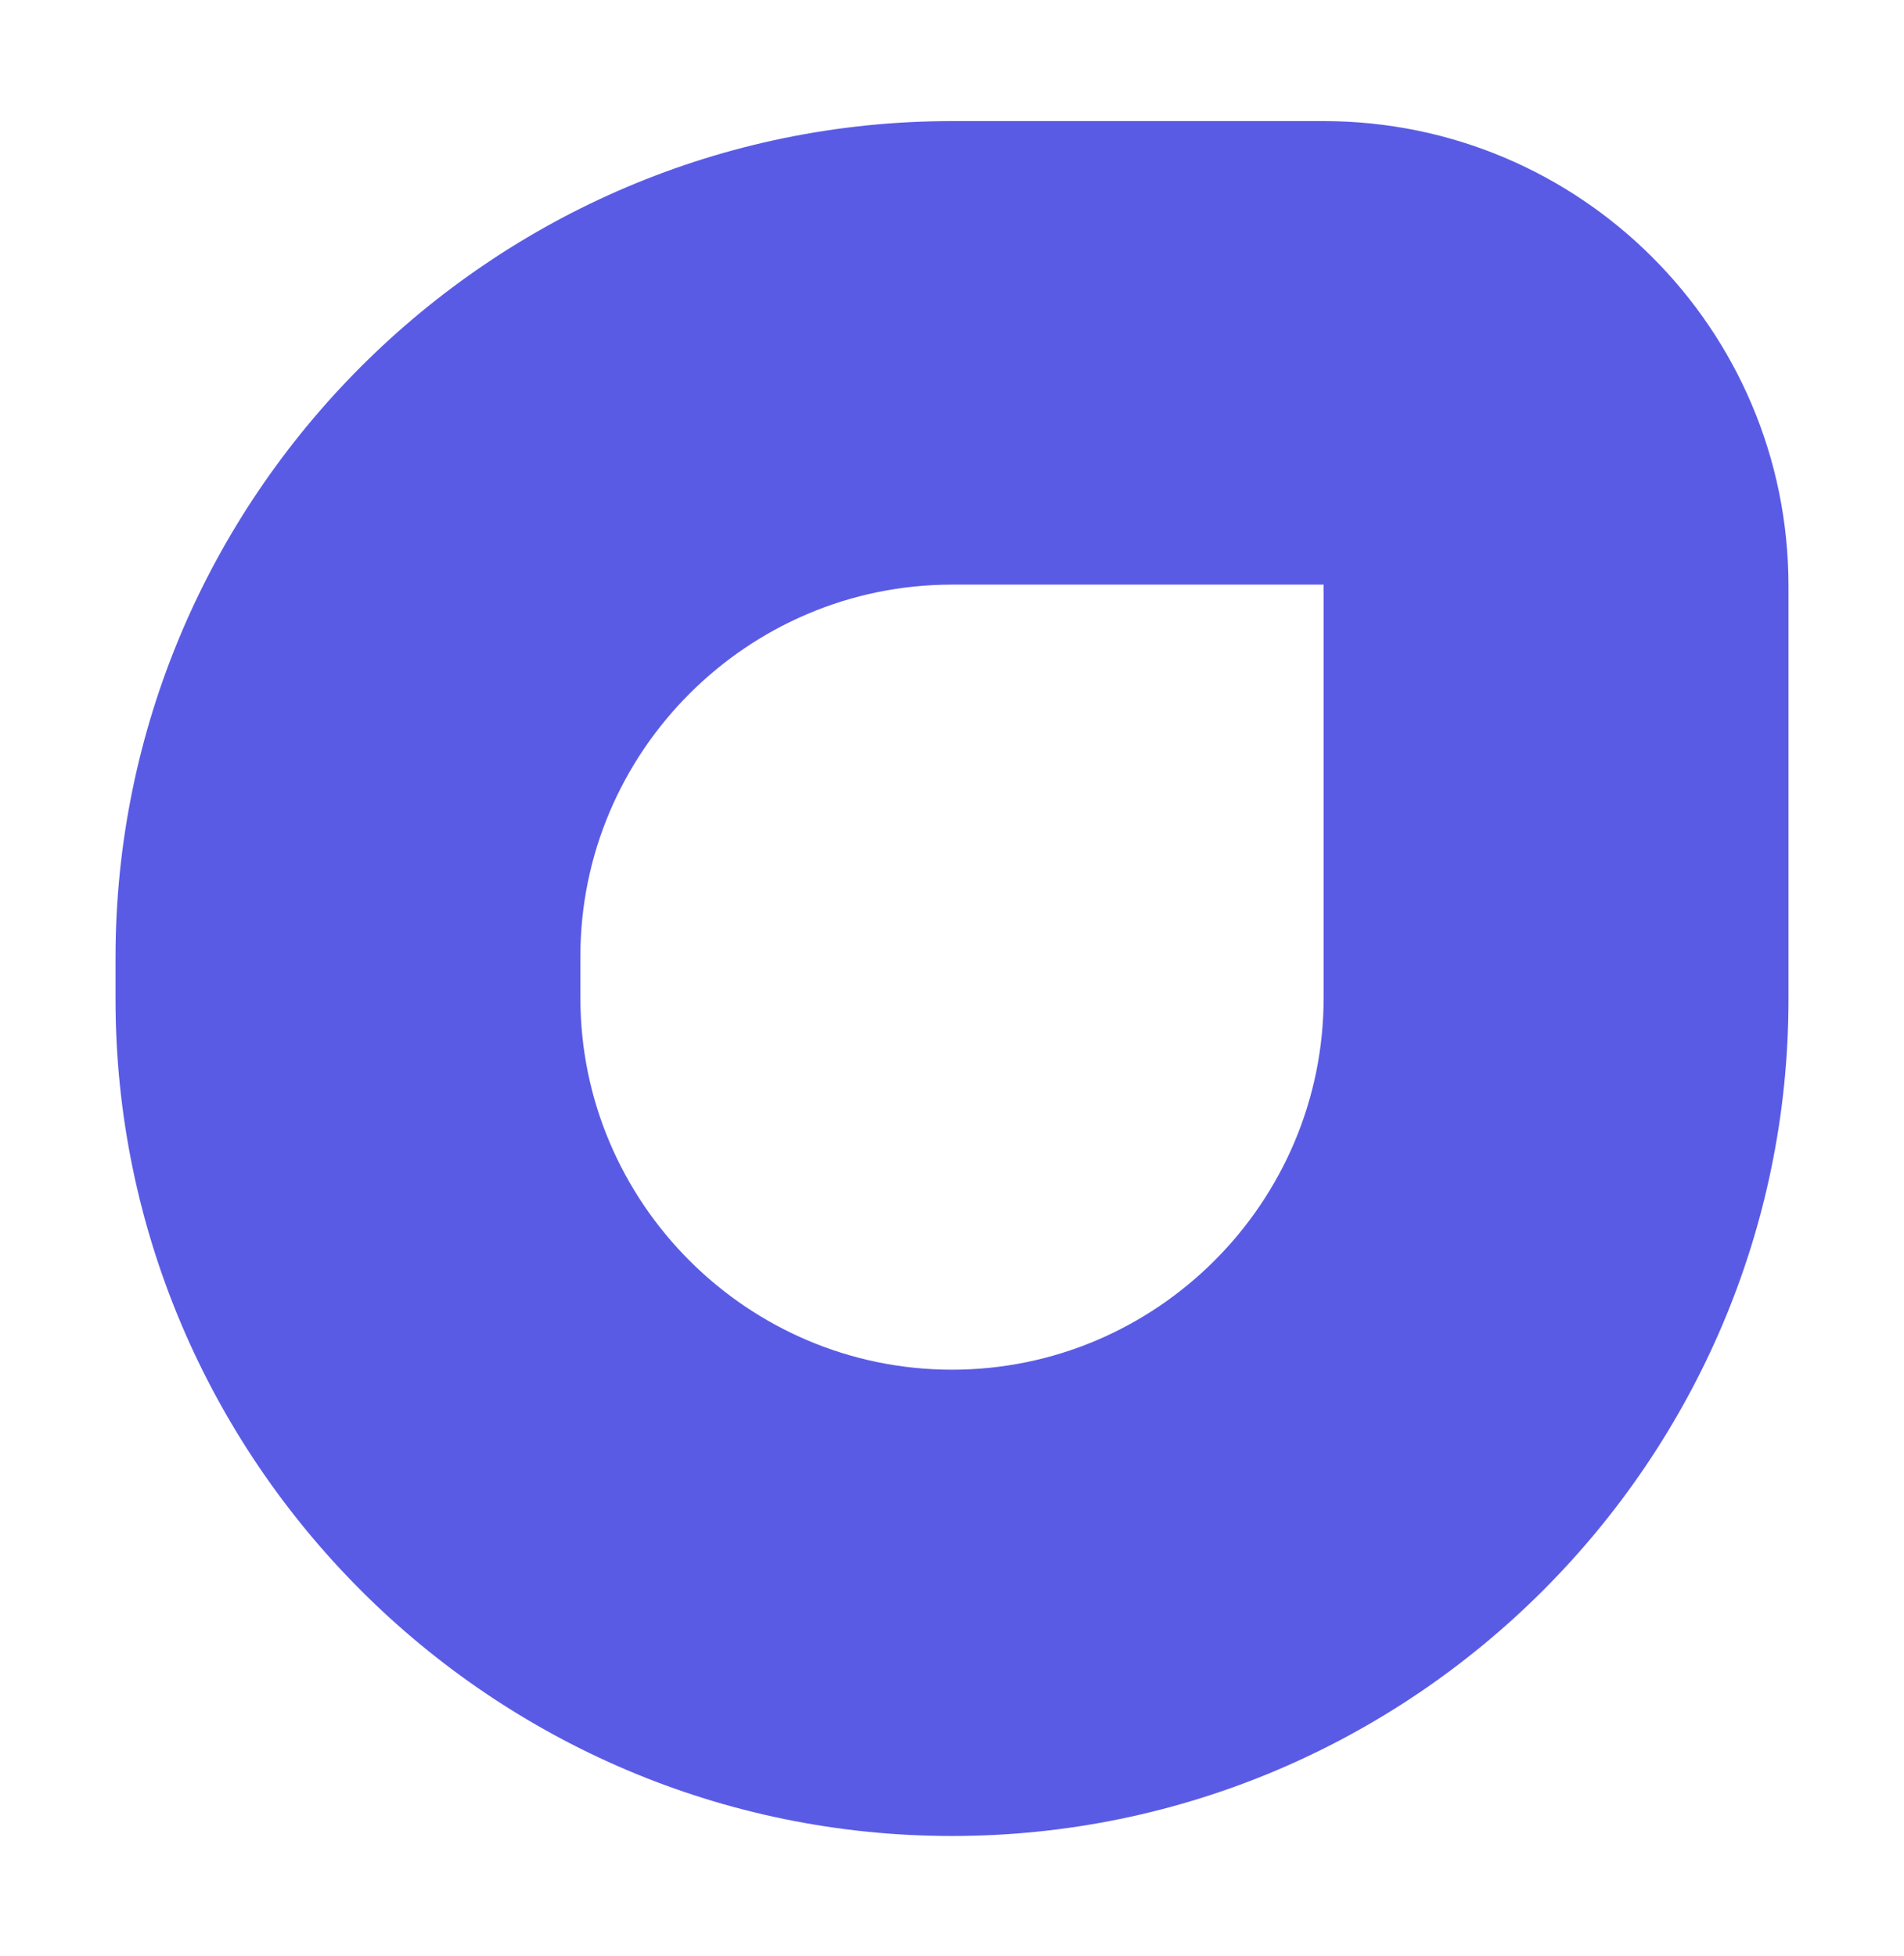 <?xml version="1.0" encoding="utf-8"?>
<!-- Generator: Adobe Illustrator 26.0.2, SVG Export Plug-In . SVG Version: 6.00 Build 0)  -->
<svg version="1.1"
	 id="Layer_1" shape-rendering="geometricPrecision" image-rendering="optimizeQuality" text-rendering="geometricPrecision"
	 xmlns="http://www.w3.org/2000/svg" xmlns:xlink="http://www.w3.org/1999/xlink" x="0px" y="0px" viewBox="0 0 136.8 140.5"
	 style="enable-background:new 0 0 136.8 140.5;" xml:space="preserve">
<style type="text/css">
	.st0{fill:#5A5BE5;}
</style>
<path class="st0" d="M95.1,71.7c0,14.7-12,26.7-26.7,26.7s-26.7-12-26.7-26.7v-3c0-14.7,12-26.7,26.7-26.7h26.7
	C95.1,42.1,95.1,71.7,95.1,71.7z M95.1,8.7H68.4c-33.1,0-60.1,27-60.1,60.1v3c0,33.1,27,60.1,60.1,60.1s60.1-27,60.1-60.1V42.1
	C128.5,23.6,113.5,8.7,95.1,8.7z"/>
</svg>
